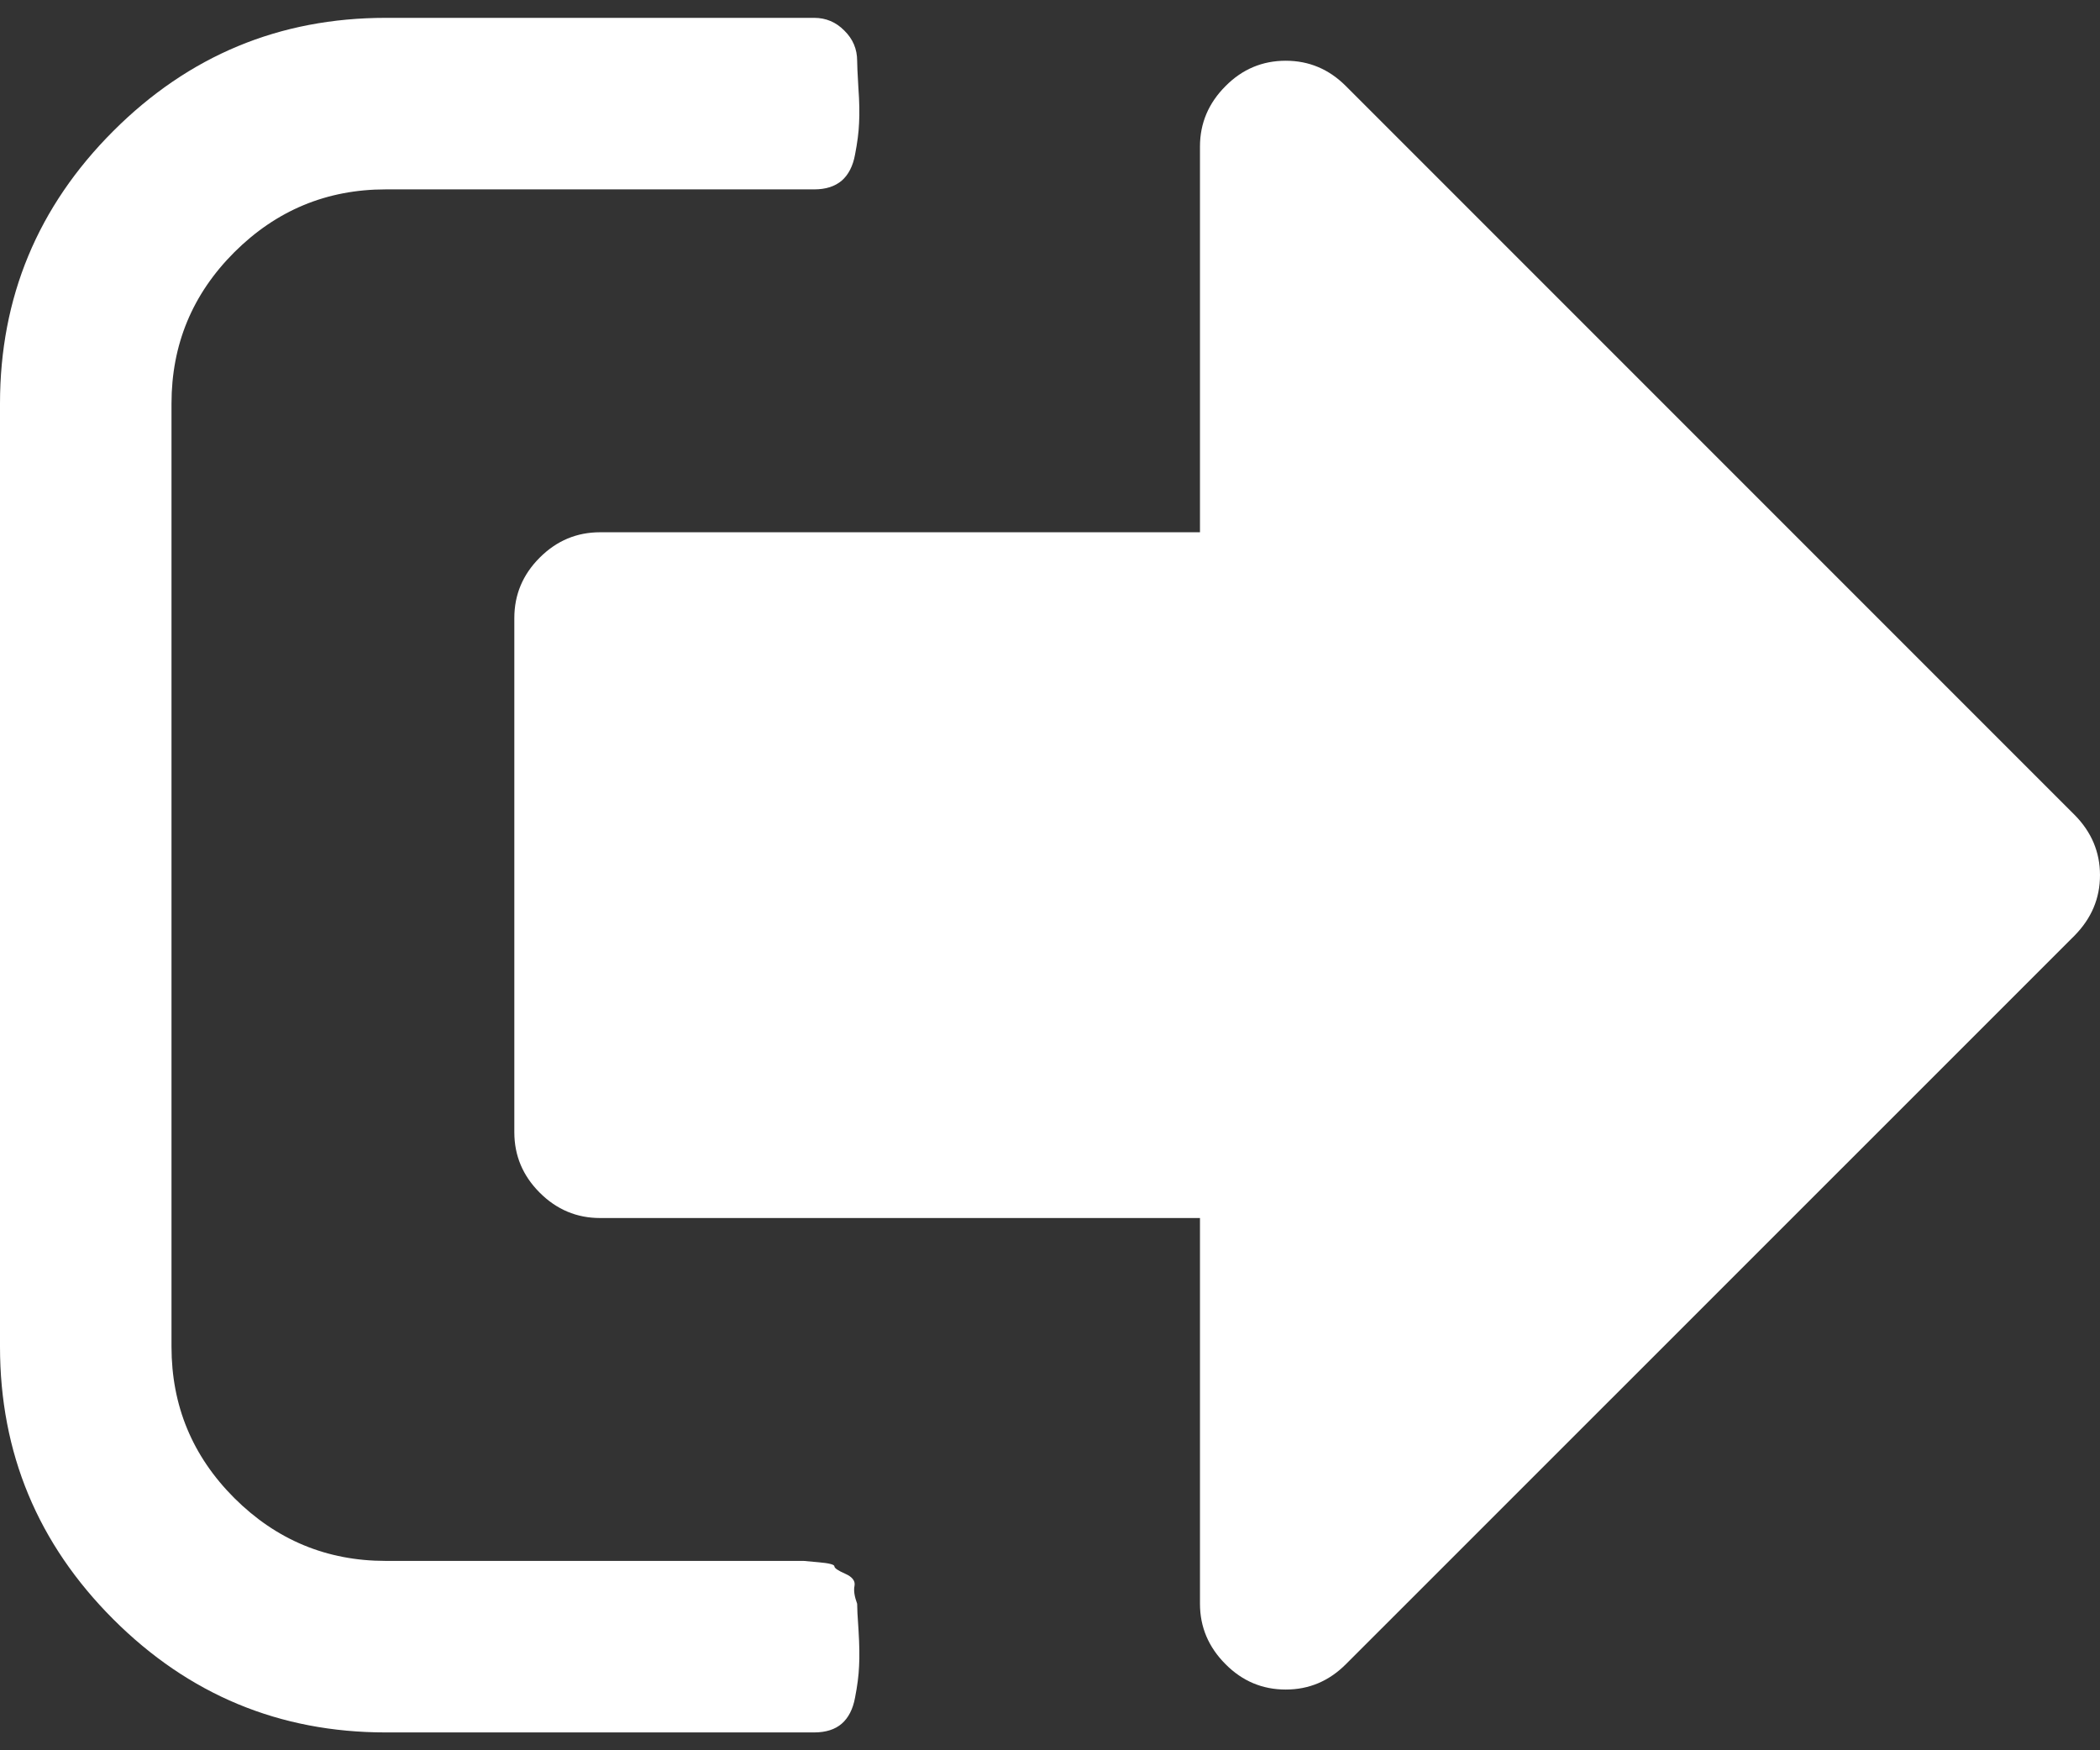 <svg width="12" height="10" viewBox="0 0 12 10" fill="none" xmlns="http://www.w3.org/2000/svg">
<rect x="0" y="0" width="12" height="10" fill="#333333" stroke="none"/>
<path d="M4.898 9.163C4.883 9.122 4.877 9.088 4.883 9.06C4.888 9.032 4.87 9.009 4.829 8.991C4.788 8.973 4.768 8.959 4.768 8.949C4.768 8.939 4.738 8.931 4.68 8.926C4.621 8.921 4.592 8.918 4.592 8.918H4.492H4.408H2.204C1.867 8.918 1.579 8.798 1.339 8.559C1.099 8.319 0.98 8.031 0.98 7.694V2.306C0.98 1.969 1.099 1.681 1.339 1.441C1.579 1.202 1.867 1.082 2.204 1.082H4.653C4.719 1.082 4.771 1.065 4.81 1.032C4.848 0.999 4.874 0.949 4.886 0.883C4.899 0.816 4.907 0.756 4.909 0.703C4.912 0.649 4.911 0.582 4.905 0.5C4.9 0.418 4.898 0.367 4.898 0.347C4.898 0.281 4.874 0.223 4.825 0.175C4.777 0.126 4.719 0.102 4.653 0.102H2.204C1.597 0.102 1.078 0.318 0.647 0.749C0.216 1.18 0 1.699 0 2.306V7.694C0 8.301 0.216 8.82 0.647 9.251C1.078 9.682 1.597 9.898 2.204 9.898H4.653C4.719 9.898 4.772 9.881 4.81 9.848C4.848 9.815 4.874 9.765 4.886 9.699C4.899 9.633 4.907 9.572 4.909 9.519C4.912 9.466 4.911 9.398 4.906 9.316C4.9 9.235 4.898 9.184 4.898 9.163Z" fill="#fff"/>
<path d="M11.855 4.656L7.691 0.492C7.594 0.395 7.48 0.347 7.347 0.347C7.214 0.347 7.099 0.395 7.003 0.492C6.906 0.589 6.857 0.704 6.857 0.837V3.041H3.429C3.296 3.041 3.181 3.089 3.084 3.186C2.987 3.283 2.939 3.398 2.939 3.531V6.469C2.939 6.602 2.987 6.717 3.084 6.814C3.181 6.911 3.296 6.959 3.429 6.959H6.857V9.163C6.857 9.296 6.906 9.411 7.003 9.508C7.099 9.605 7.214 9.653 7.347 9.653C7.48 9.653 7.594 9.605 7.691 9.508L11.855 5.345C11.951 5.247 12 5.133 12 5C12 4.868 11.951 4.753 11.855 4.656Z" fill="#fff"/>
</svg>
